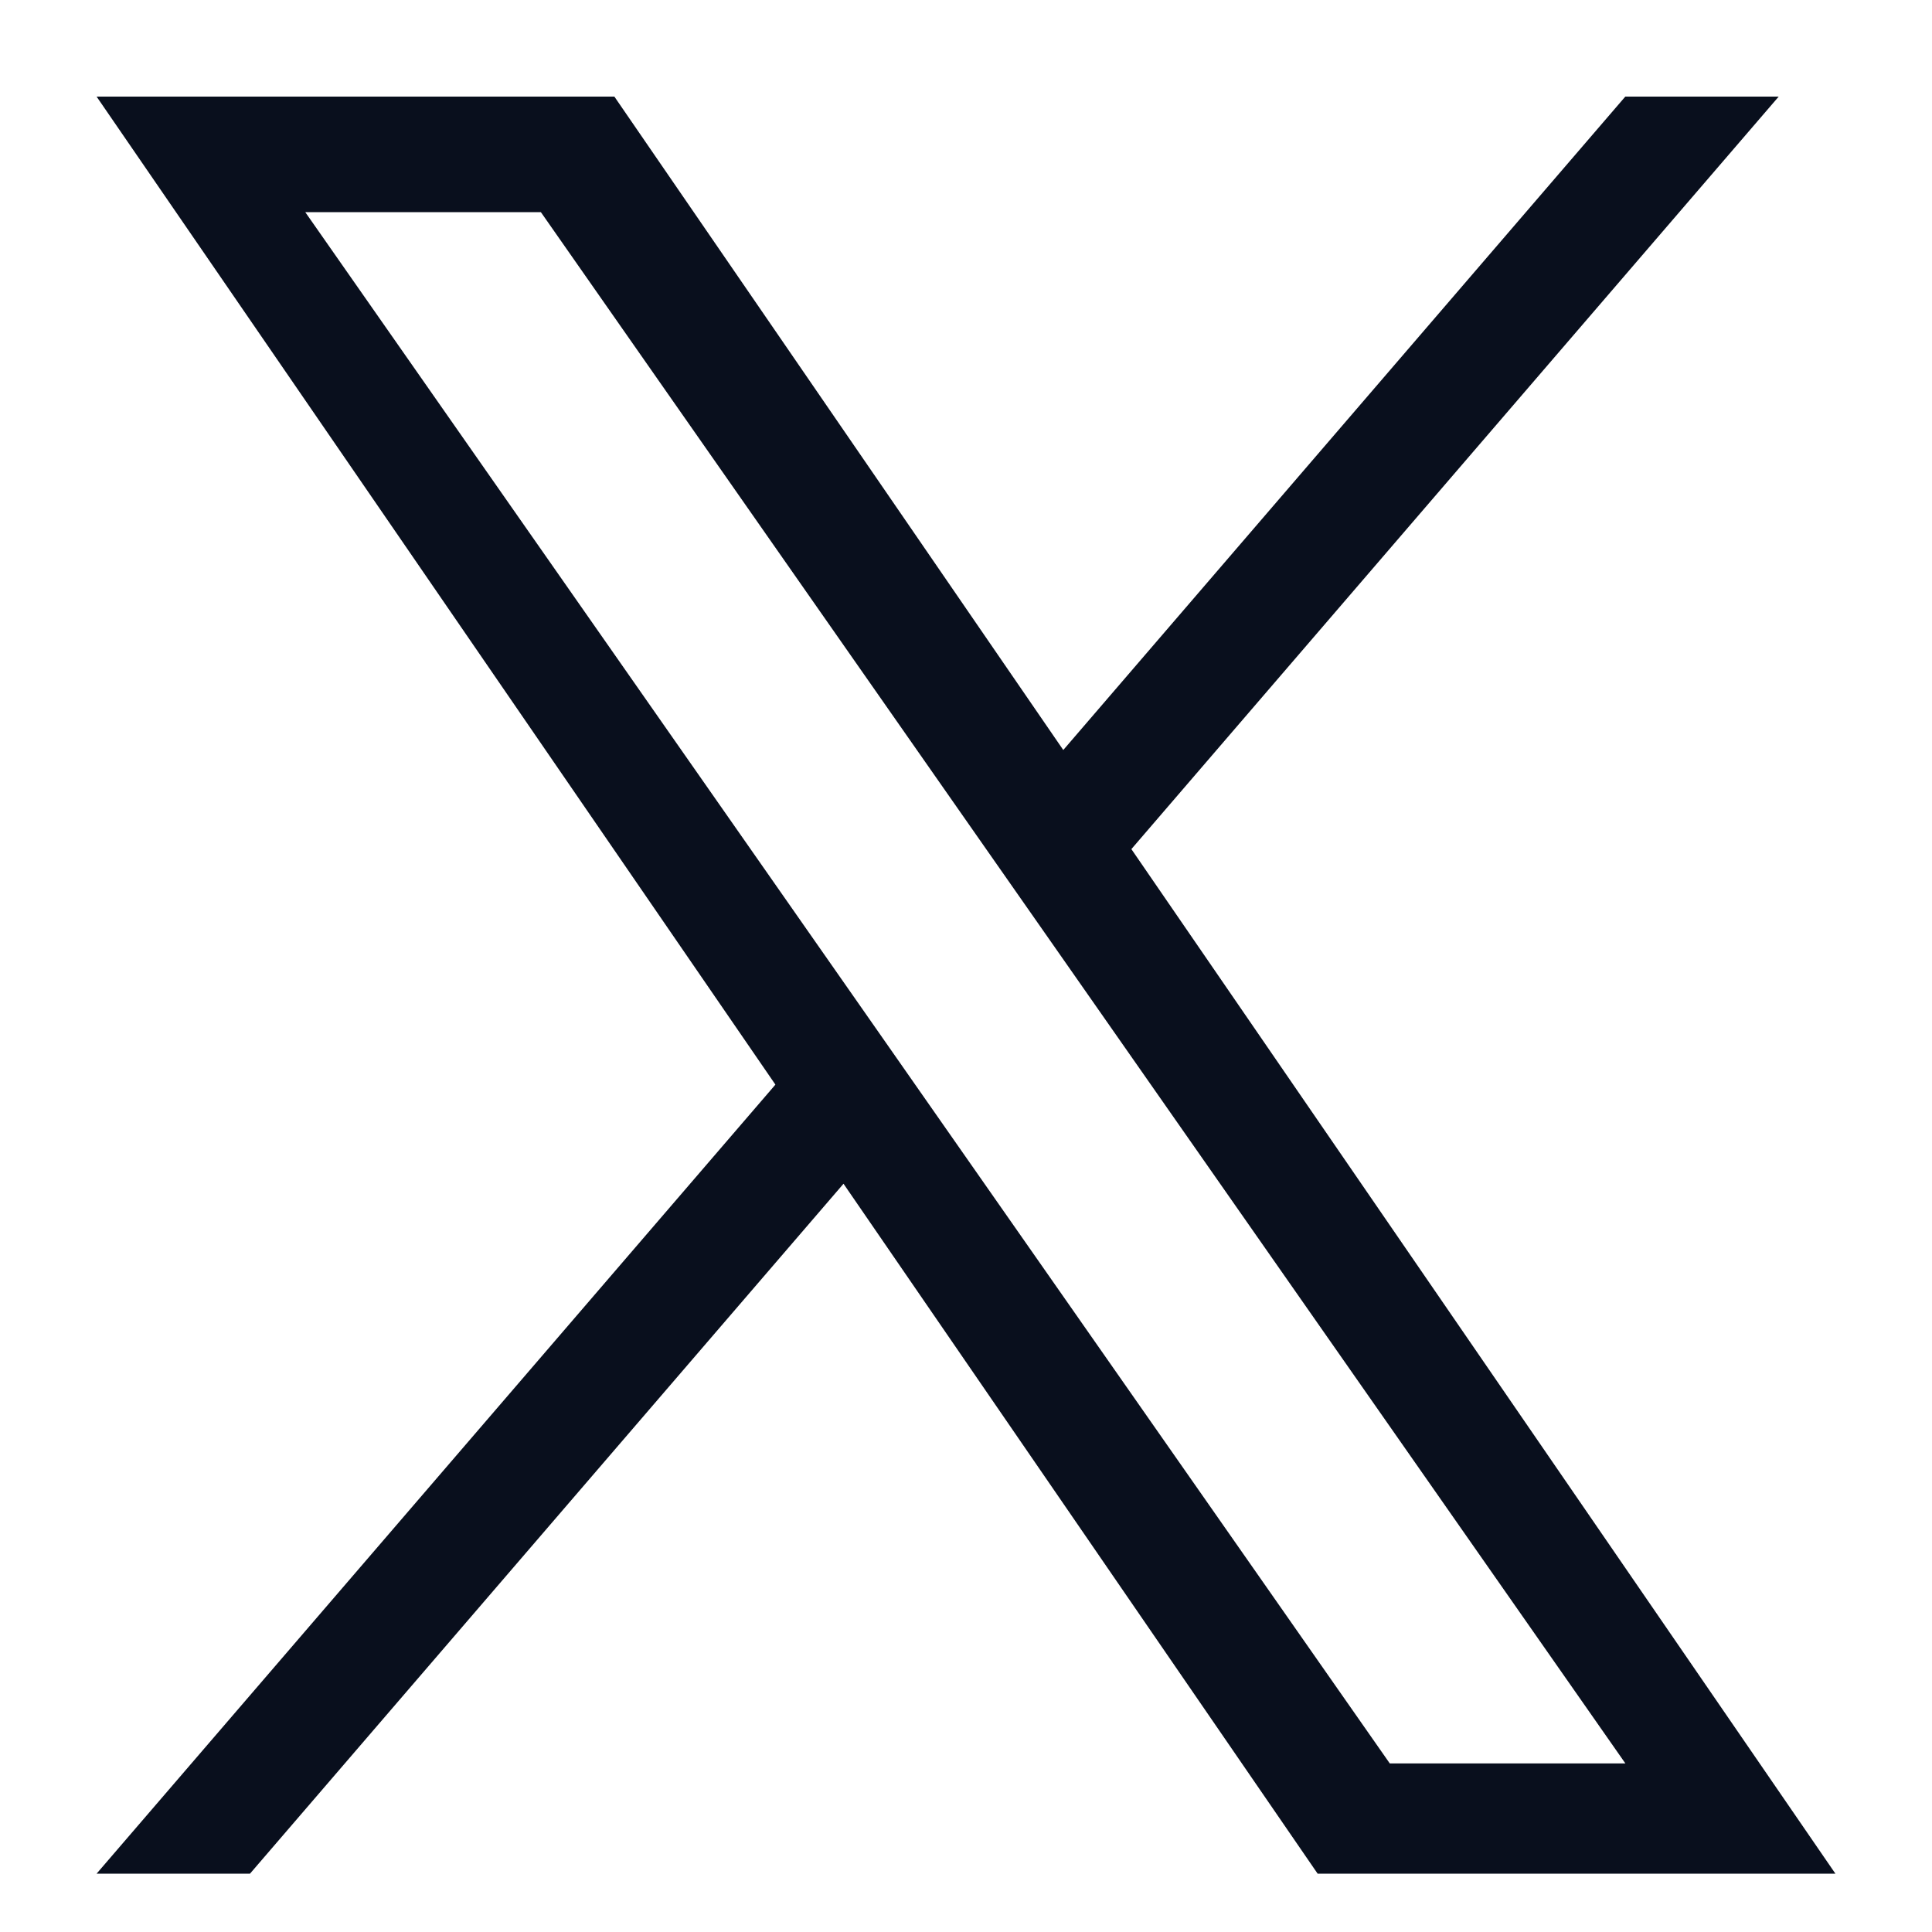 <svg width="20" height="20" viewBox="0 0 20 20" fill="none" xmlns="http://www.w3.org/2000/svg">
<path d="M11.712 8.79L18.413 1H16.825L11.007 7.764L6.36 1H1L8.027 11.228L1 19.396H2.588L8.732 12.254L13.64 19.396H19L11.712 8.79H11.712ZM9.537 11.318L8.825 10.299L3.16 2.196H5.599L10.171 8.736L10.883 9.754L16.826 18.255H14.387L9.537 11.318V11.318Z" fill="#090F1D"/>
</svg>
